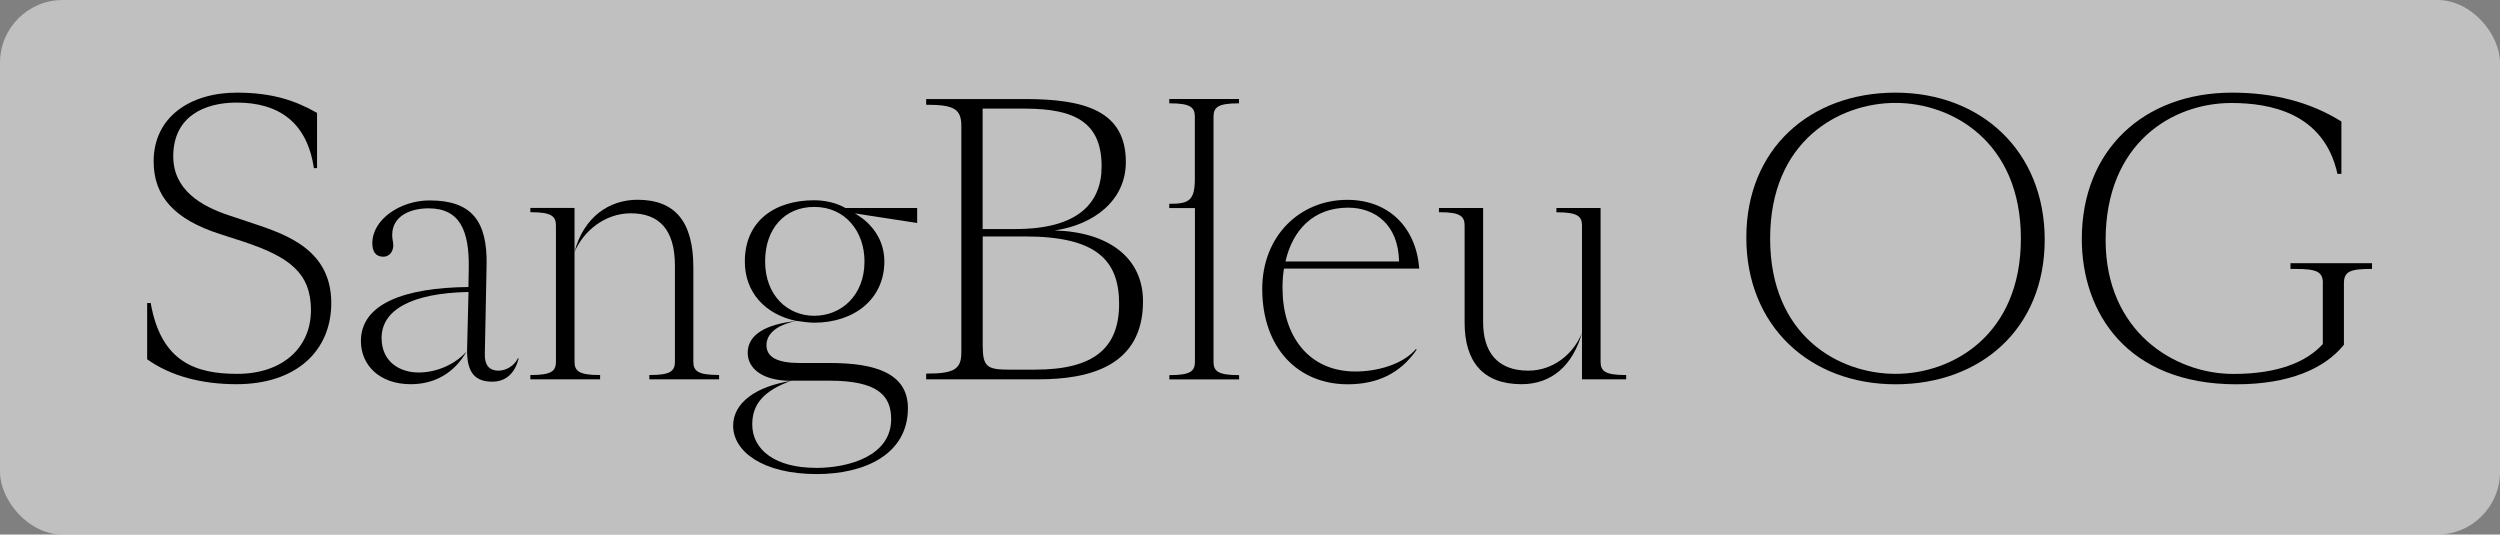 <?xml version="1.0" encoding="UTF-8"?>
<svg id="Groupe_1009" data-name="Groupe 1009" xmlns="http://www.w3.org/2000/svg" width="297.11" height="63.53" version="1.1" viewBox="0 0 297.11 63.53">
  <rect x="0" y="0" width="297.11" height="63.53" fill="#808080" stroke="none"/>
  <defs>
    <style>
      .cls-1 {
        fill: #000;
      }

      .cls-1, .cls-2 {
        stroke-width: 0px;
      }

      .cls-2 {
        fill: #fff;
        opacity: .5;
      }
    </style>
  </defs>
  <rect class="cls-2" x="0" width="297.11" height="63.53" rx="7.45" ry="7.45"/>
  <g>
    <path class="cls-1" d="M36.96,36.91c0-4.49-2.58-6.39-8.08-8.21l-2.75-.89c-5.37-1.73-7.87-4.44-7.87-8.63,0-5.29,4.36-8.17,9.9-8.17,4.15,0,6.94.93,9.52,2.41v6.56h-.38c-.8-5.46-4.19-7.79-9.18-7.79-3.77,0-7.53,1.61-7.53,6.39,0,3.98,3.3,5.92,6.64,7.02l2.79.93c4.06,1.35,9.35,3.17,9.35,9.48,0,5.71-4.19,9.65-11.26,9.65-4.15,0-7.83-.97-10.62-2.96v-6.69h.42c1.23,7.07,5.42,8.42,10.28,8.42,5.5,0,8.76-3.22,8.76-7.53Z"/>
    <path class="cls-1" d="M49.74,44.27c2.16,0,4.36-.97,5.71-2.5-1.44,2.54-3.77,3.89-6.64,3.89-3.77,0-5.92-2.33-5.92-5.12,0-4.44,5.16-6.35,12.78-6.43l.04-2.2c.08-4.57-1.1-7.15-4.78-7.15-2.2,0-4.32.93-4.32,3.17,0,.55.13.8.13,1.23,0,.68-.42,1.35-1.18,1.35-.93,0-1.31-.63-1.31-1.61,0-2.84,3.34-5.08,6.81-5.08,4.99,0,6.86,2.45,6.77,7.62l-.21,10.58c-.04,1.27.42,2.03,1.65,2.03.8,0,1.82-.51,2.29-1.48l.08.04c-.42,1.65-1.44,2.75-3.13,2.75-1.99,0-3-1.01-3-3.68v-.08l.17-6.9c-6.81.13-10.33,2.16-10.33,5.46,0,2.84,2.16,4.11,4.4,4.11Z"/>
    <path class="cls-1" d="M68.28,43c0,1.1.55,1.57,2.96,1.57h.08v.51h-8.29v-.51h.08c2.41,0,2.96-.47,2.96-1.57v-16.21c0-1.1-.55-1.57-2.96-1.57h-.08v-.51h5.25v18.28ZM85.38,44.57h.08v.51h-8.29v-.51h.08c2.41,0,2.96-.47,2.96-1.57v-11.43c0-4.32-1.9-6.22-5.25-6.22-3.09,0-5.63,2.12-6.69,4.61,1.1-4.19,4.15-6.22,7.49-6.22,4.49,0,6.64,2.62,6.64,8.04v11.21c0,1.1.55,1.57,2.96,1.57Z"/>
    <path class="cls-1" d="M100.49,24.72h8.51v1.78l-7.41-1.14c2.16,1.23,3.51,3.26,3.51,5.71,0,4.49-3.6,7.28-8.34,7.28-.59,0-1.52-.13-2.07-.21-2.45.47-3.6,1.57-3.6,2.88,0,1.48,1.4,2.12,3.94,2.12h3.6c5.42,0,9.27,1.23,9.27,5.37,0,5.5-5.16,7.83-10.83,7.83-6.39,0-9.94-2.67-9.94-5.75,0-2.67,2.62-4.66,6.94-5.33-3.55,0-5.21-1.52-5.21-3.34,0-2.07,2.03-3.39,5.8-3.77-3.81-.8-6.14-3.47-6.14-7.07,0-4.82,3.55-7.28,8.25-7.28,1.35,0,2.71.34,3.72.93ZM96.94,55.61c3.98,0,8.97-1.44,8.97-5.8,0-2.84-1.65-4.57-7.36-4.57h-4.49c-3.26,1.18-4.66,2.75-4.66,5.2,0,3.05,2.79,5.16,7.53,5.16ZM96.77,24.59c-3.55,0-5.84,2.62-5.84,6.47,0,4.1,2.71,6.47,5.84,6.47s5.97-2.33,5.97-6.47c0-3.55-2.29-6.47-5.97-6.47Z"/>
    <path class="cls-1" d="M121.78,11.77c7.15,0,12.02,1.4,12.02,7.49,0,4.57-3.81,7.45-8.46,8.13,6.31.17,10.5,3.17,10.5,8.42,0,7.79-6.52,9.27-12.44,9.27h-13.33v-.68h.08c3.3,0,4.1-.55,4.1-2.54V14.99c0-1.99-.8-2.54-4.1-2.54h-.08v-.68h11.72ZM116.79,27.22h3.89c7.45,0,10.24-3.09,10.24-7.45,0-5.16-3.09-6.86-9.1-6.86h-5.04v14.3ZM123.01,43.93c7.07,0,9.99-2.62,9.99-7.83s-2.75-8-11.17-8h-5.04v12.99c0,2.54.55,2.84,3.22,2.84h3Z"/>
    <path class="cls-1" d="M147.18,12.28c-2.41,0-2.96.47-2.96,1.57v29.16c0,1.1.55,1.57,2.96,1.57h.08v.51h-8.29v-.51h.08c2.41,0,2.96-.47,2.96-1.57v-18.28h-3.05v-.51h.08c2.24,0,2.96-.38,2.96-2.96v-7.41c0-1.1-.55-1.57-2.96-1.57h-.08v-.51h8.29v.51h-.08Z"/>
    <path class="cls-1" d="M160.17,45.67c-5.88,0-10.16-4.27-10.16-11.34,0-6.26,4.44-10.58,10.11-10.58,4.87,0,8.17,3.22,8.55,8.17h-16.08c-.13.76-.17,1.52-.17,2.33,0,5.54,3,9.9,8.67,9.9,2.45,0,5.54-.76,7.19-2.67l.08.08c-1.99,2.88-4.74,4.11-8.21,4.11ZM152.77,31.07h13.5c-.08-4.44-2.92-6.39-6.05-6.39-4.15,0-6.6,2.67-7.45,6.39Z"/>
    <path class="cls-1" d="M171.09,25.23h-.08v-.51h5.25v13.58c0,3.39,1.57,5.75,5.37,5.75,3,0,5.42-2.03,6.39-4.53-1.1,3.94-3.64,6.14-7.19,6.14-4.61,0-6.77-2.71-6.77-7.32v-11.55c0-1.1-.55-1.57-2.96-1.57ZM193.18,44.57h.08v.51h-5.25v-18.28c0-1.1-.55-1.57-2.96-1.57h-.08v-.51h5.25v18.28c0,1.1.55,1.57,2.96,1.57Z"/>
    <path class="cls-1" d="M225.27,45.67c-10.16,0-17.73-6.9-17.73-17.44s7.57-17.22,17.73-17.22,17.73,6.94,17.73,17.48-7.58,17.18-17.73,17.18ZM225.27,12.23c-6.73,0-14.9,4.53-14.9,16.12s8.17,16.08,14.9,16.08,14.9-4.57,14.9-16.08-8.17-16.12-14.9-16.12Z"/>
    <path class="cls-1" d="M276.06,33.65c0-1.4-.8-1.69-3.3-1.69h-.55v-.68h9.69v.68h-.08c-2.54,0-3.26.3-3.26,1.73v7.28c-2.28,2.84-6.52,4.7-12.78,4.7-12.99,0-18.37-8.51-18.37-17.27,0-10.62,7.41-17.39,17.86-17.39,4.91,0,9.27,1.1,12.99,3.43v6.22h-.47c-1.61-7.32-8.13-8.42-12.61-8.42-7.02,0-14.94,4.78-14.94,16.29,0,10.79,8.08,15.91,15.19,15.91,5.25,0,8.67-1.4,10.62-3.55v-7.24Z"/>
  </g>
</svg>